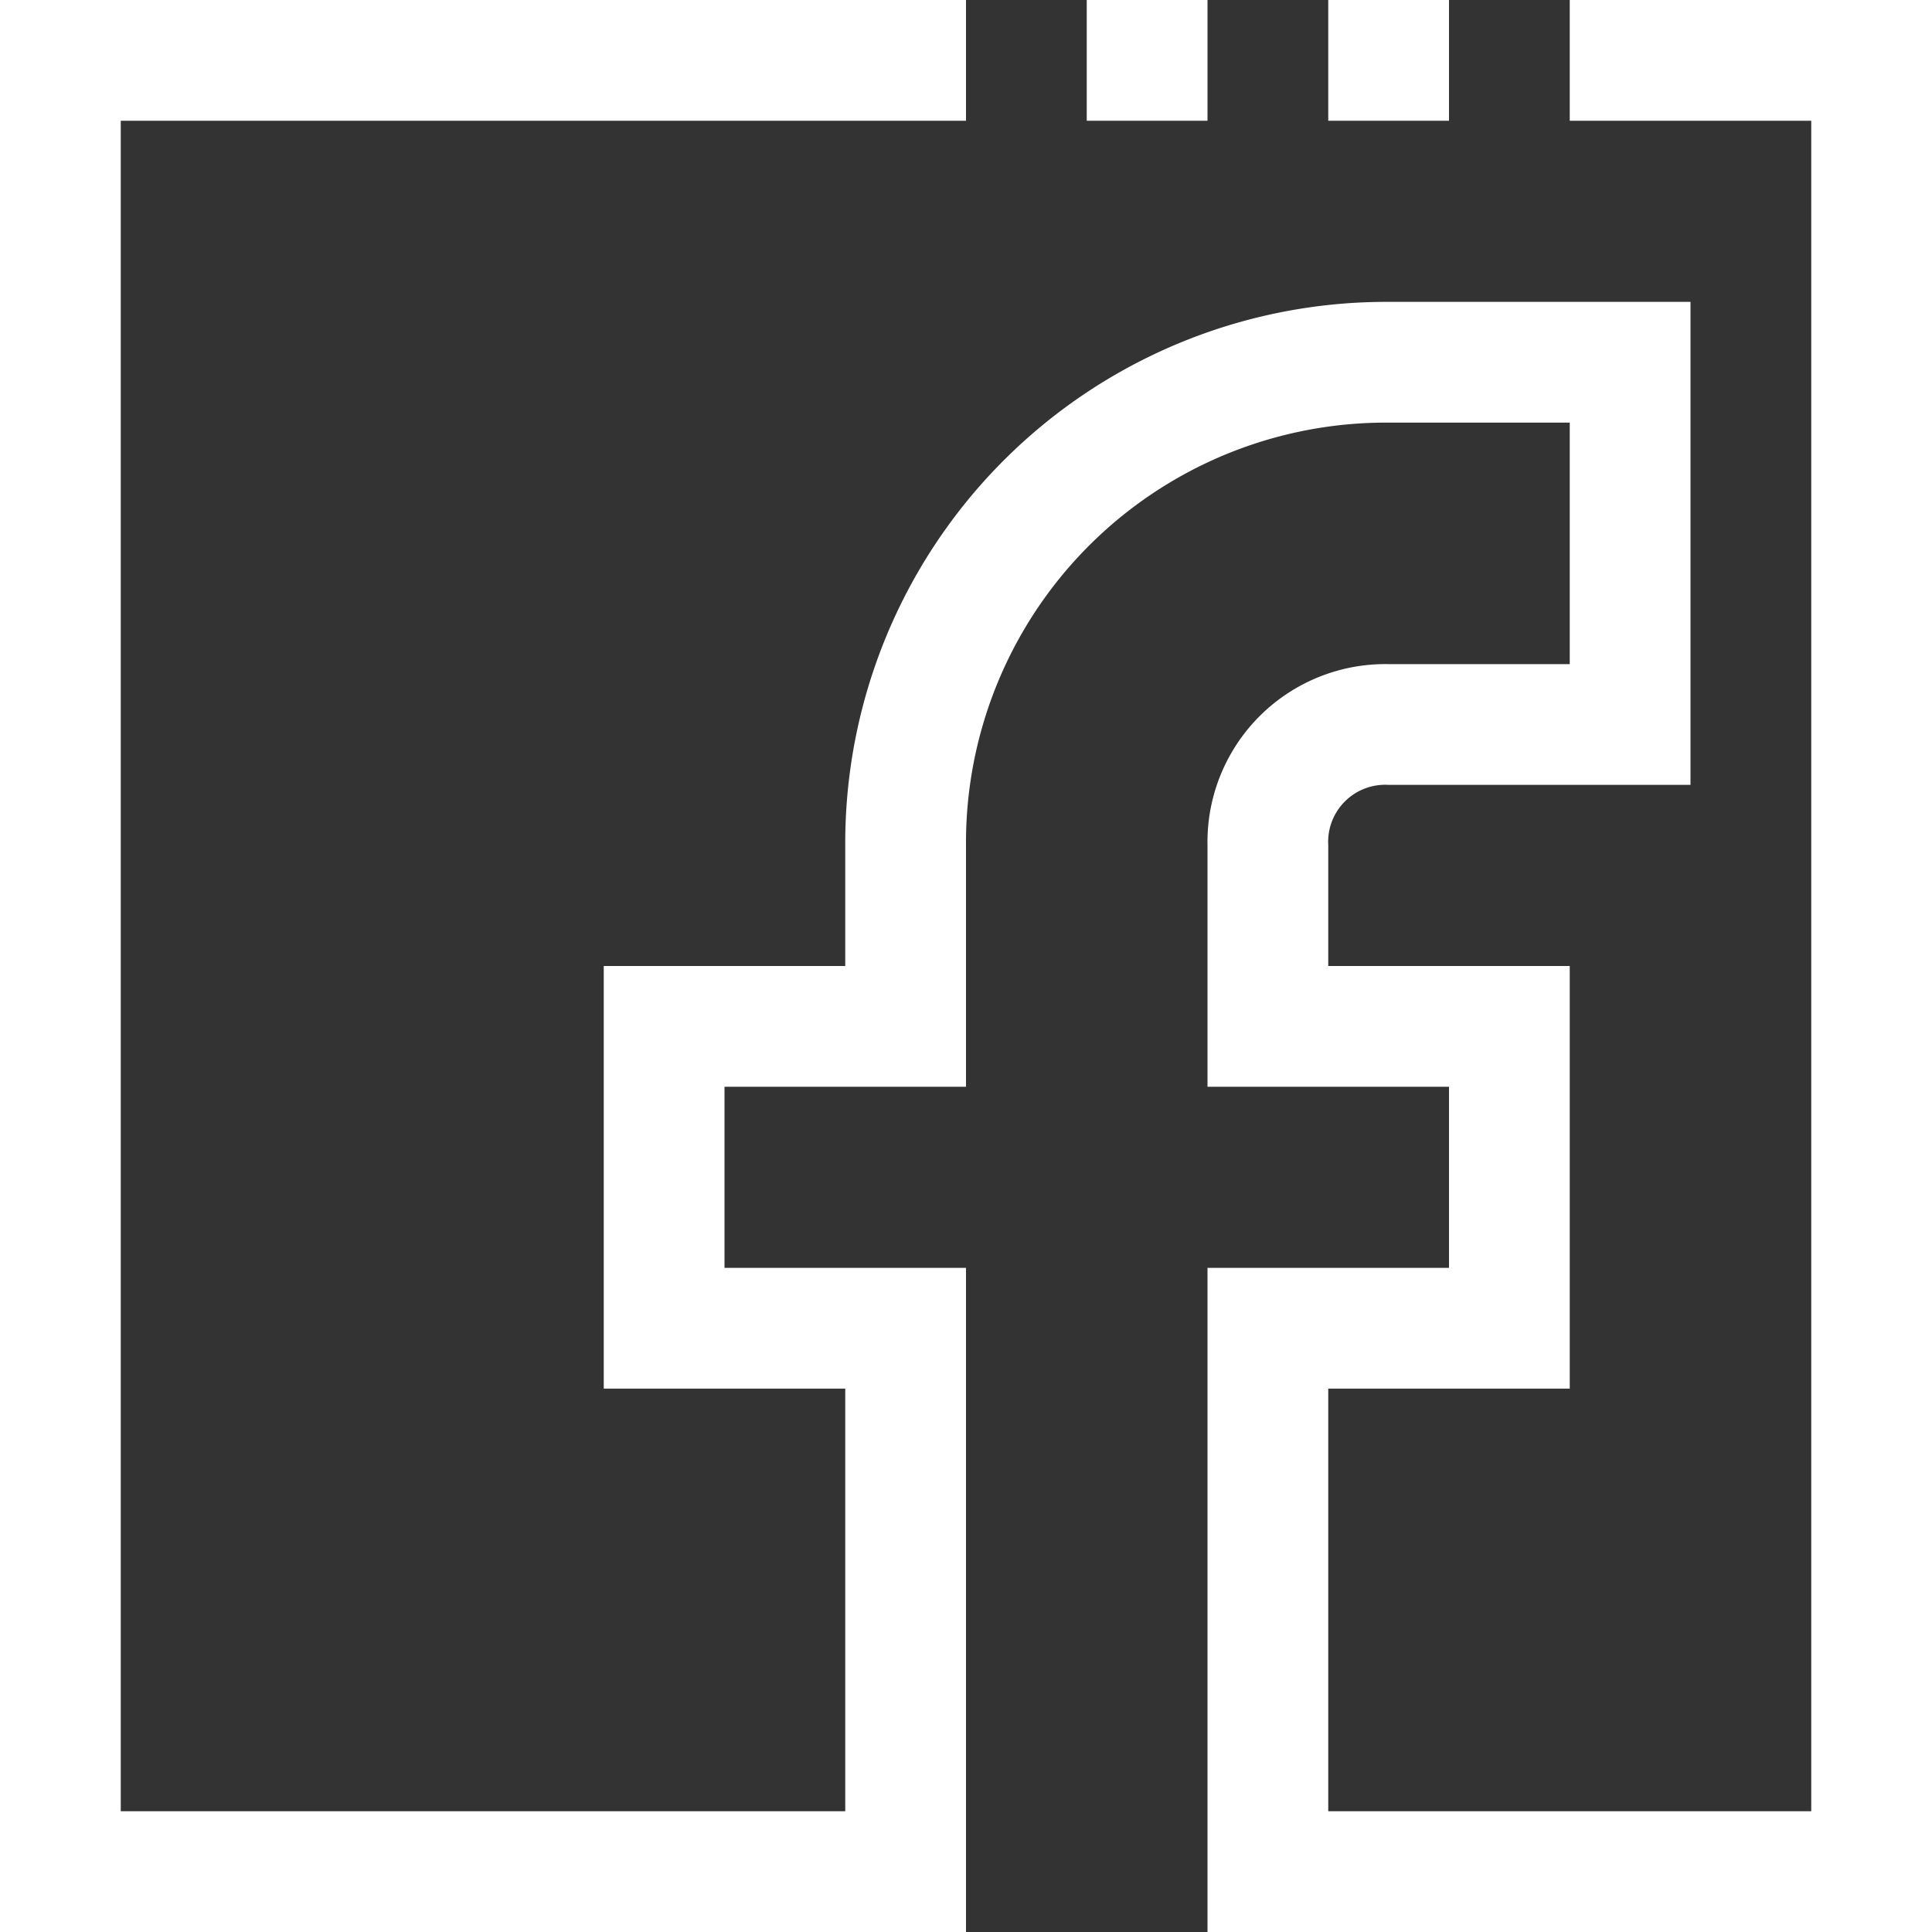 <svg xmlns="http://www.w3.org/2000/svg" viewBox="0 0 32 32"><rect x="0" y="0" width="32" height="32" fill="#333333" stroke="none"/><defs><style>.a{fill:#fff;}</style></defs><path class="a" d="M26,0V2h4V30H22V23h4V16H22V14a.945.945,0,0,1,1-1h5V5H23a8.963,8.963,0,0,0-9,9v2H10v7h4v7H2V2H16V0H0V32H16V21H12V18h4V14a6.957,6.957,0,0,1,7-7h3v4H23a2.946,2.946,0,0,0-3,3v4h4v3H20V32H32V0Zm0,0"/><rect class="a" width="2" height="2" transform="translate(22)"/><rect class="a" width="2" height="2" transform="translate(18)"/></svg>
